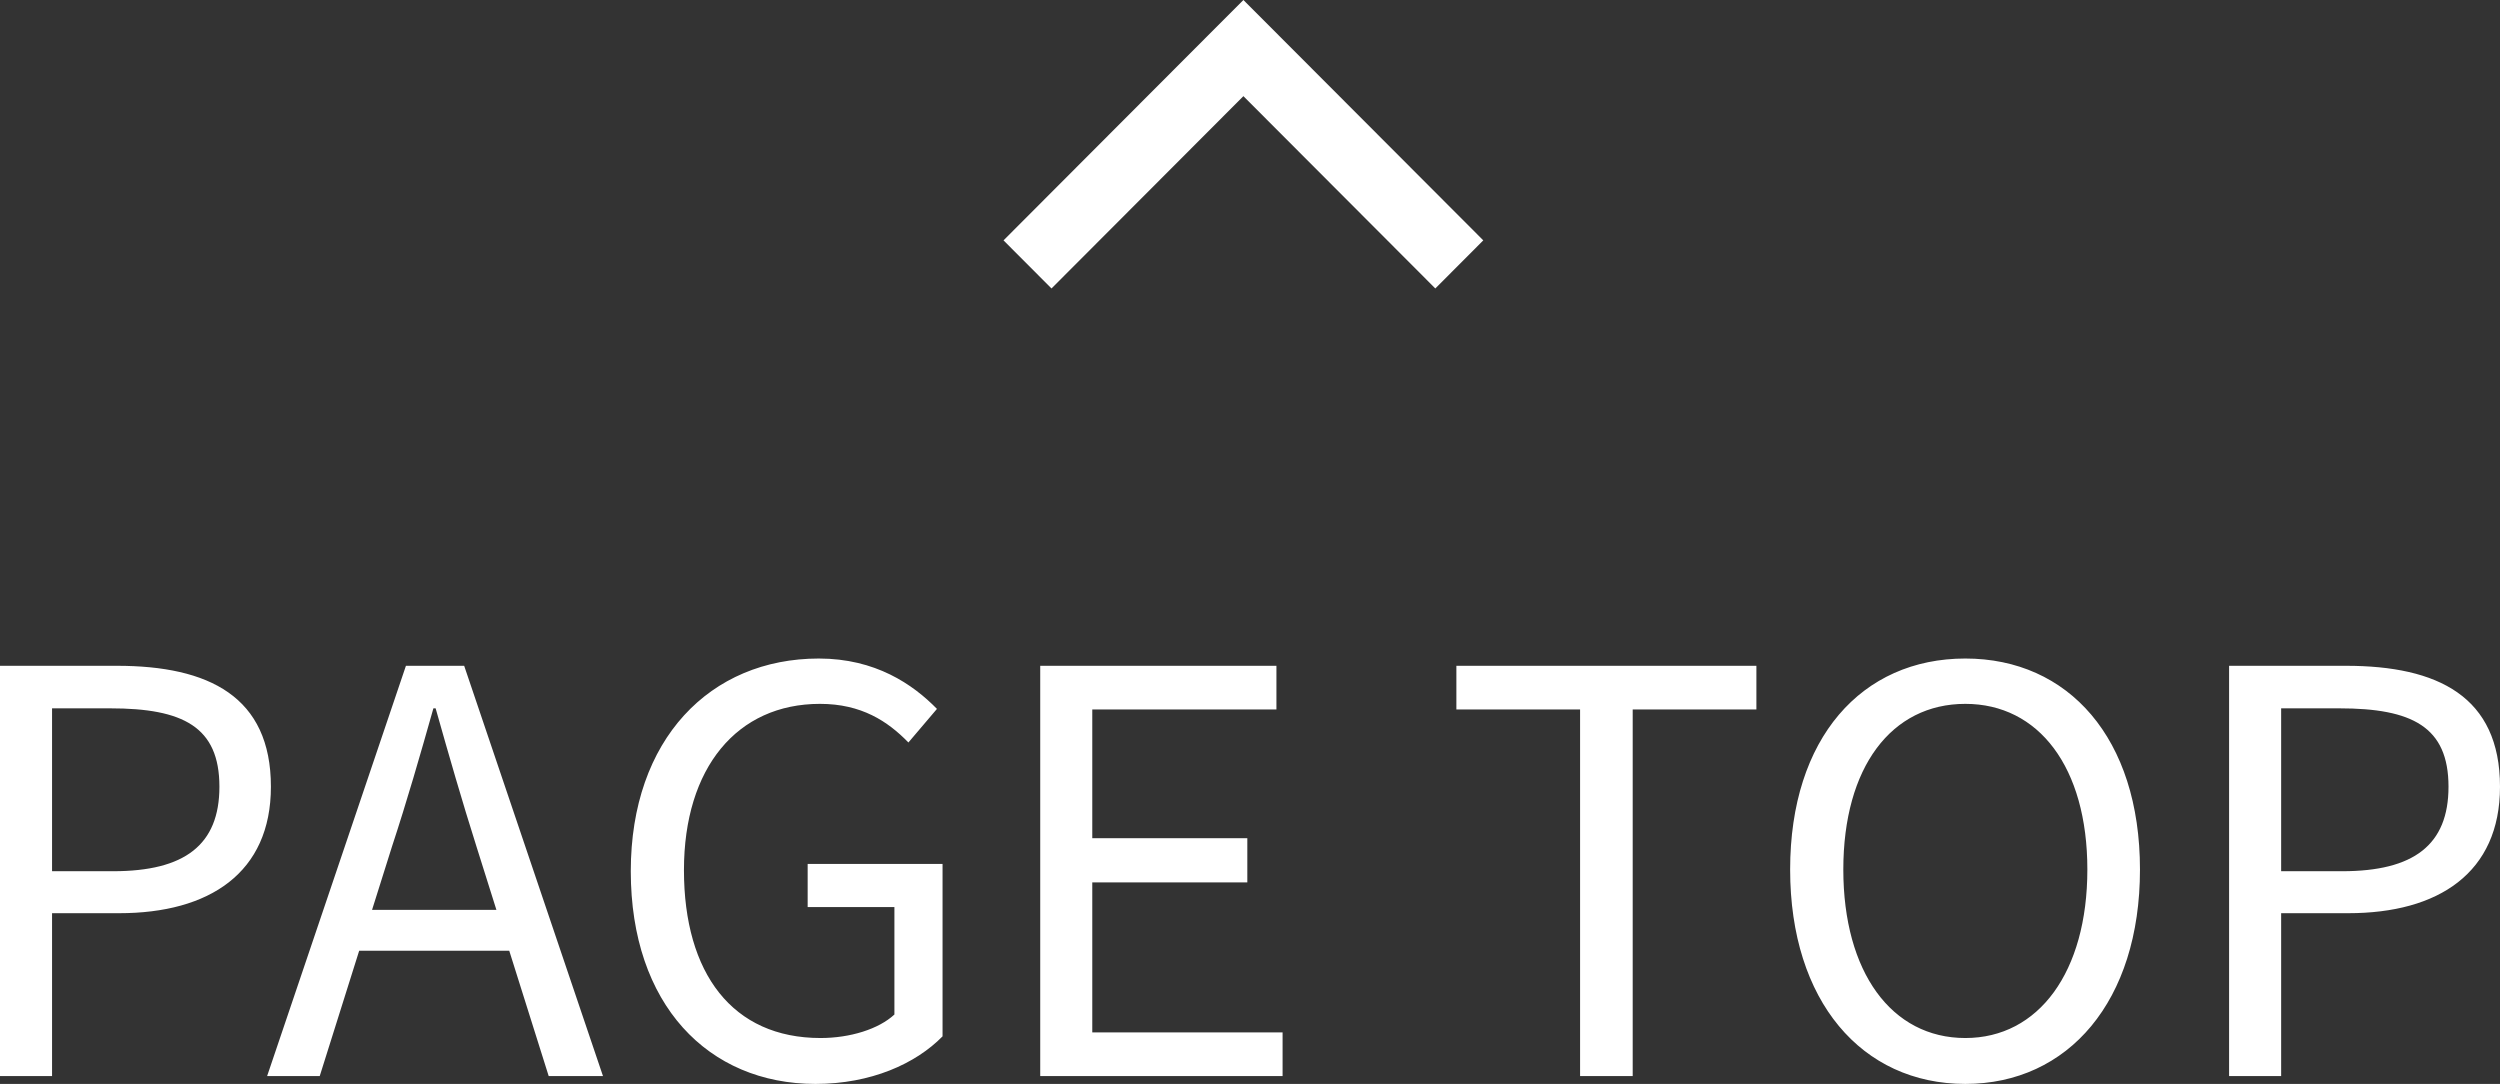 <?xml version="1.0" encoding="UTF-8"?>
<svg id="_レイヤー_1" data-name="レイヤー 1" xmlns="http://www.w3.org/2000/svg" width="62.53" height="27.111" version="1.1" viewBox="0 0 62.53 27.111">
  <rect x="0" y="0" width="62.53" height="27.111" fill="#333333" stroke="none"/>
  <defs>
    <style>
      .cls-1 {
        fill: #fff;
        stroke-width: 0px;
      }
    </style>
  </defs>
  <path class="cls-1" d="M31.1,0l-1.2,1.202h0s-4.8,4.81-4.8,4.81l1.2,1.203,4.8-4.81,4.8,4.81,1.2-1.203L31.1,0ZM2.926,16.653H0v10.262h1.302v-4.074h1.68c2.254,0,3.794-1.008,3.794-3.164,0-2.254-1.554-3.024-3.85-3.024ZM2.828,21.791h-1.526v-4.074h1.456c1.82,0,2.73.462,2.73,1.96,0,1.456-.868,2.114-2.66,2.114ZM10.153,16.653l-3.472,10.262h1.316l.987-3.136h3.753l.987,3.136h1.358l-3.472-10.262h-1.456ZM12.415,22.757h-3.109l.498-1.582c.378-1.148.7-2.268,1.036-3.458h.056c.336,1.19.658,2.31,1.022,3.458l.498,1.582ZM20.201,22.687h2.17v2.688c-.392.364-1.106.588-1.848.588-2.198,0-3.416-1.61-3.416-4.2,0-2.562,1.33-4.158,3.402-4.158,1.036,0,1.694.434,2.212.966l.714-.84c-.602-.616-1.54-1.26-2.954-1.26-2.716,0-4.704,2.016-4.704,5.32,0,3.332,1.932,5.32,4.62,5.32,1.386,0,2.506-.504,3.178-1.19v-4.312h-3.374v1.078ZM27.32,22.071h3.878v-1.106h-3.878v-3.22h4.606v-1.092h-5.908v10.262h6.062v-1.092h-4.76v-3.752ZM58.68,16.653h-2.926v10.262h1.302v-4.074h1.68c2.254,0,3.794-1.008,3.794-3.164,0-2.254-1.554-3.024-3.85-3.024ZM58.582,21.791h-1.526v-4.074h1.456c1.82,0,2.73.462,2.73,1.96,0,1.456-.868,2.114-2.66,2.114ZM49.157,16.471c-2.59,0-4.382,1.988-4.382,5.278s1.792,5.362,4.382,5.362c2.576,0,4.368-2.072,4.368-5.362s-1.792-5.278-4.368-5.278ZM49.157,25.963c-1.848,0-3.052-1.652-3.052-4.214s1.204-4.144,3.052-4.144c1.834,0,3.052,1.582,3.052,4.144s-1.218,4.214-3.052,4.214ZM36.427,17.745h3.094v9.17h1.316v-9.17h3.094v-1.092h-7.504v1.092Z"/>
</svg>